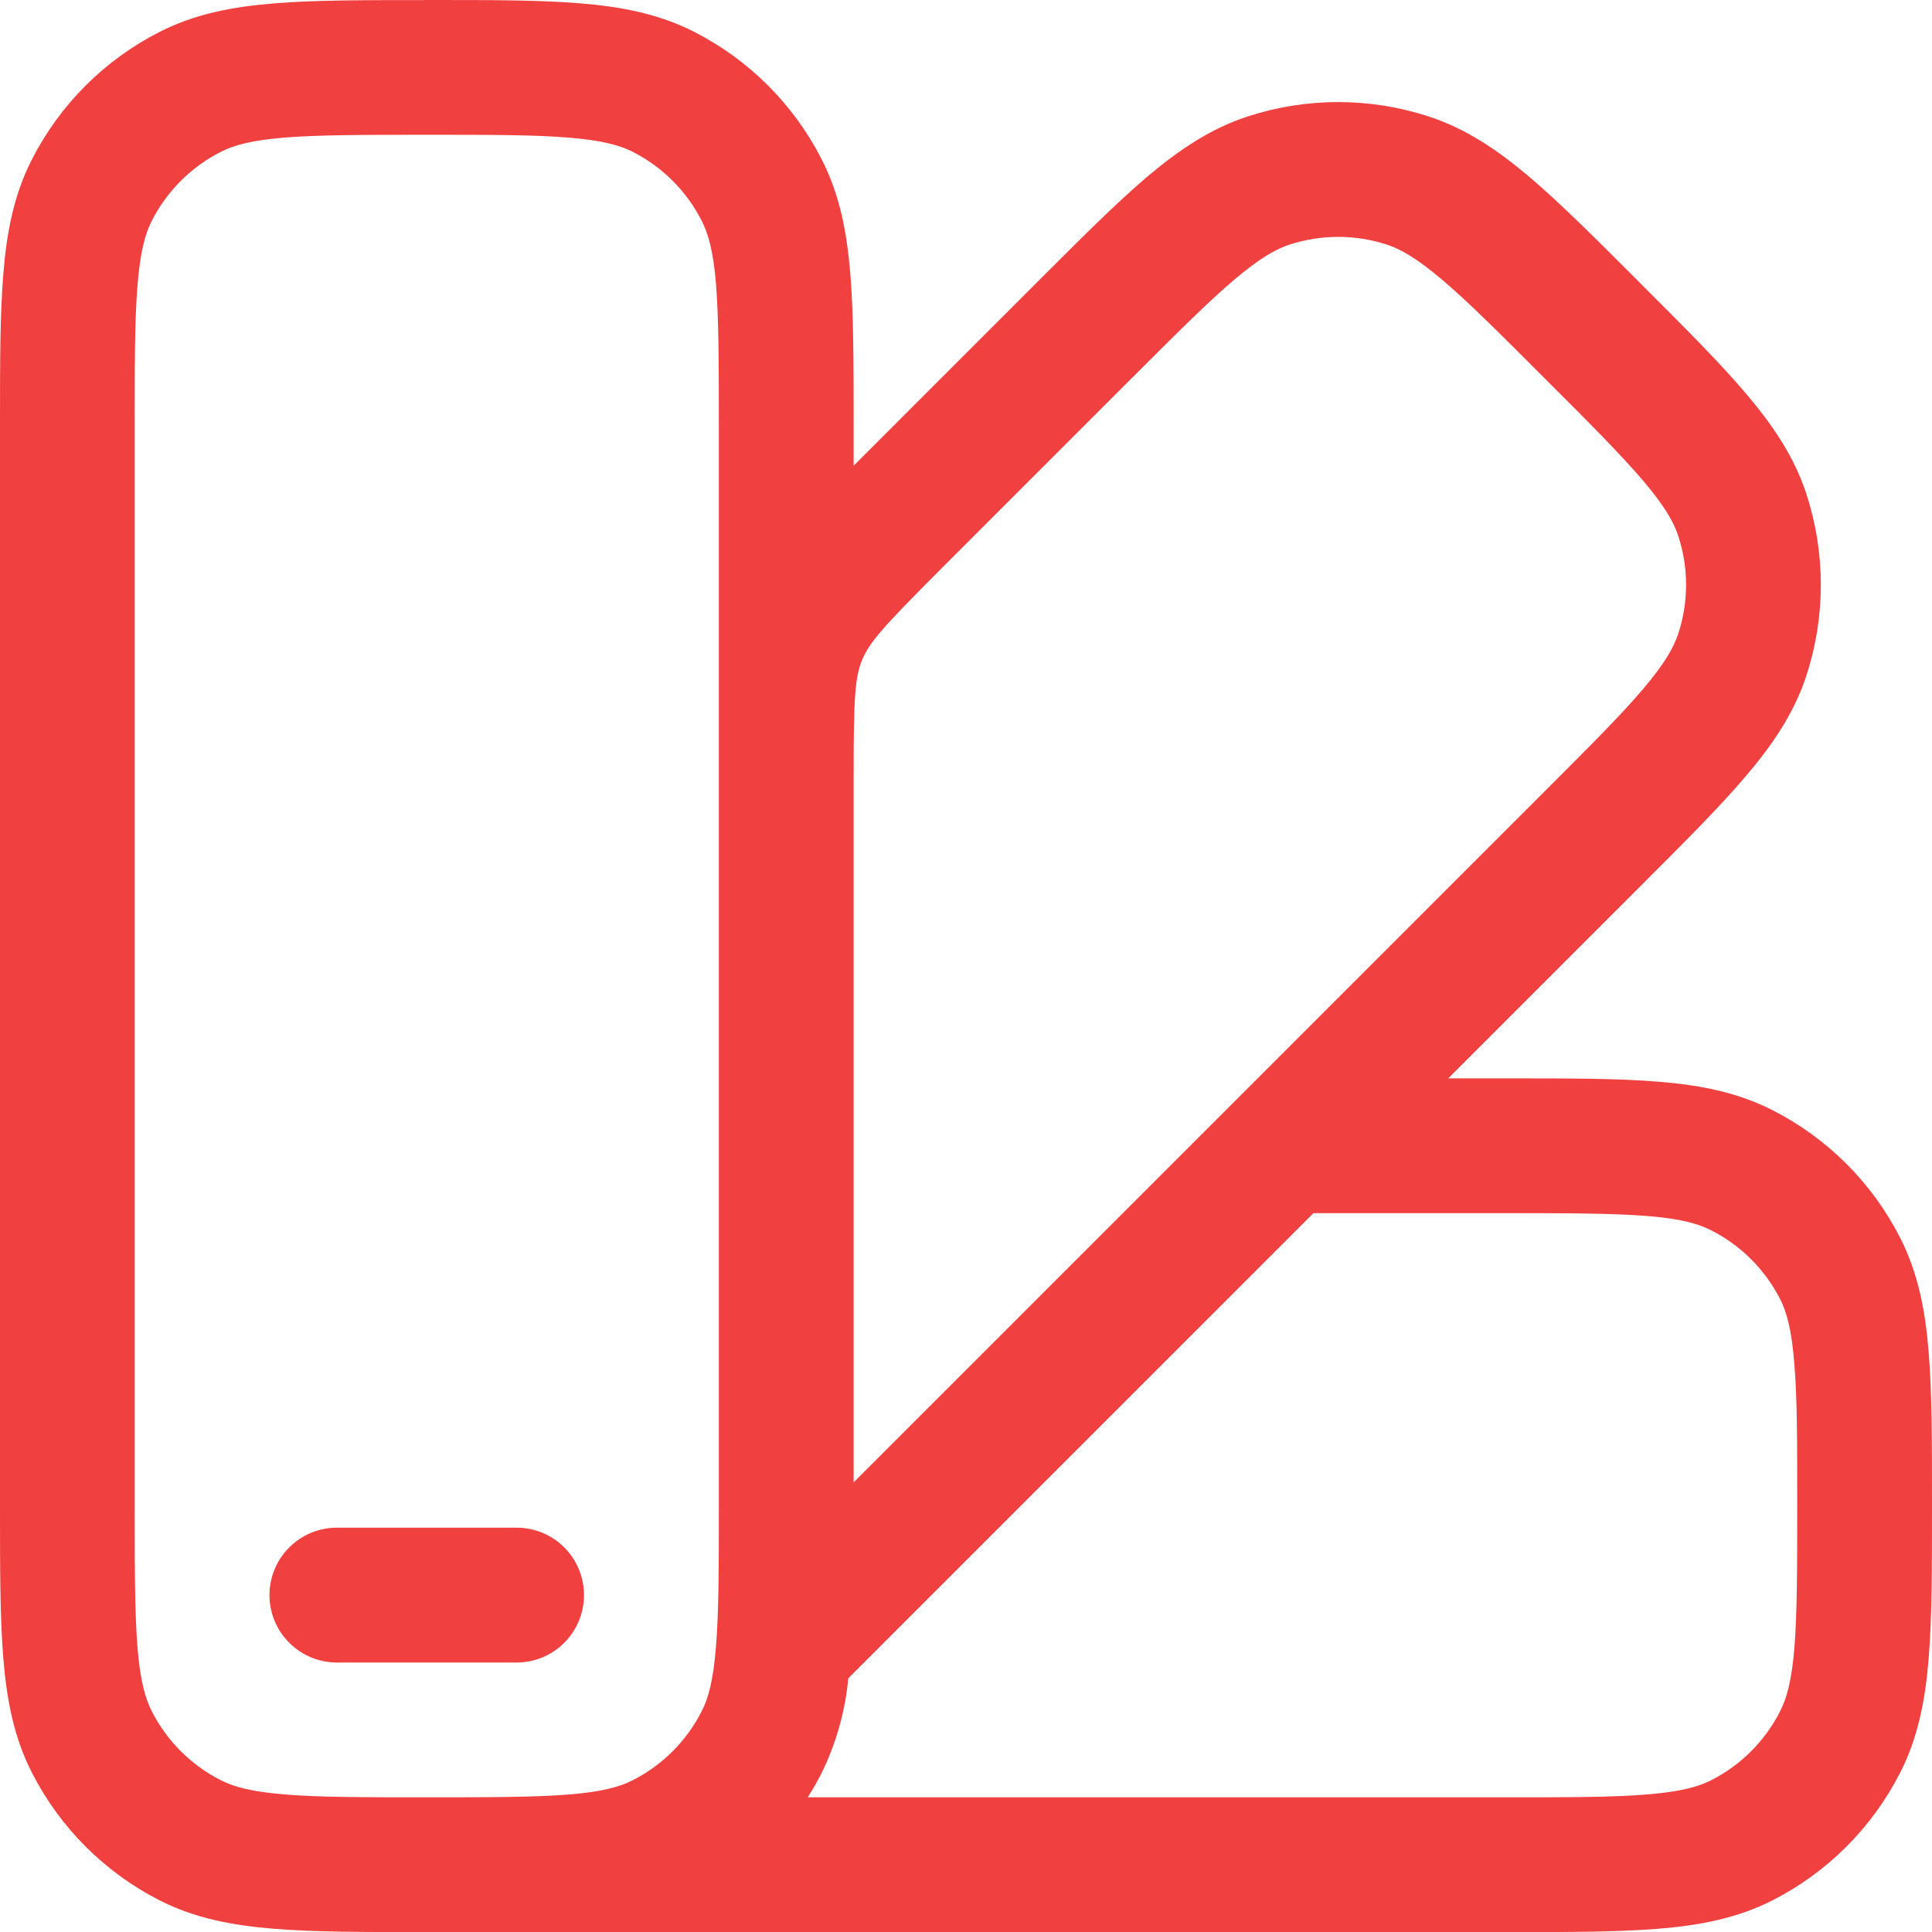 <?xml version="1.0" encoding="UTF-8"?> <svg xmlns="http://www.w3.org/2000/svg" width="25" height="25" viewBox="0 0 25 25" fill="none"> <path fill-rule="evenodd" clip-rule="evenodd" d="M5.486 0H5.558C6.342 0 6.983 -6.93109e-08 7.503 0.043C8.041 0.086 8.528 0.18 8.982 0.412C9.693 0.774 10.271 1.352 10.633 2.063C10.866 2.518 10.959 3.005 11.003 3.543C11.046 4.063 11.046 4.704 11.046 5.487V6.026L13.437 3.635C13.99 3.082 14.443 2.629 14.84 2.291C15.253 1.942 15.664 1.663 16.148 1.506C16.907 1.259 17.725 1.259 18.483 1.506C18.97 1.664 19.379 1.941 19.792 2.291C20.189 2.628 20.643 3.082 21.196 3.635L21.247 3.687C21.801 4.241 22.255 4.693 22.592 5.092C22.942 5.504 23.22 5.914 23.377 6.399C23.623 7.158 23.623 7.976 23.377 8.735C23.22 9.22 22.942 9.631 22.592 10.042C22.255 10.44 21.801 10.893 21.247 11.447L18.74 13.954H19.512C20.296 13.954 20.937 13.954 21.457 13.997C21.995 14.04 22.482 14.134 22.937 14.366C23.648 14.728 24.226 15.306 24.588 16.017C24.82 16.472 24.914 16.959 24.957 17.497C25 18.017 25 18.658 25 19.442V19.514C25 20.297 25 20.938 24.957 21.458C24.914 21.996 24.82 22.484 24.588 22.938C24.226 23.649 23.648 24.227 22.937 24.59C22.482 24.821 21.995 24.915 21.457 24.958C20.937 25.001 20.296 25.001 19.512 25.001H5.487C4.704 25.001 4.063 25.001 3.543 24.958C3.005 24.915 2.518 24.821 2.064 24.59C1.353 24.227 0.775 23.649 0.413 22.938C0.18 22.484 0.087 21.996 0.043 21.458C-6.93109e-08 20.938 0 20.297 0 19.514V5.489C0 4.705 -6.93109e-08 4.065 0.043 3.544C0.086 3.006 0.18 2.519 0.412 2.065C0.774 1.354 1.352 0.776 2.063 0.414C2.518 0.181 3.005 0.088 3.543 0.044C4.064 0.001 4.704 0.001 5.487 0.001L5.486 0ZM10.452 23.257H19.477C20.304 23.257 20.874 23.257 21.314 23.22C21.745 23.185 21.977 23.121 22.145 23.035C22.528 22.84 22.839 22.528 23.034 22.145C23.12 21.978 23.185 21.746 23.22 21.316C23.255 20.874 23.256 20.306 23.256 19.478C23.256 18.65 23.256 18.08 23.218 17.64C23.184 17.209 23.12 16.977 23.034 16.809C22.838 16.426 22.527 16.115 22.144 15.921C21.977 15.835 21.745 15.769 21.315 15.735C20.873 15.7 20.304 15.698 19.477 15.698H16.996L10.977 21.717C10.937 22.142 10.821 22.555 10.634 22.938C10.579 23.047 10.518 23.154 10.452 23.257ZM11.046 19.182L19.988 10.24C20.574 9.654 20.977 9.252 21.263 8.914C21.542 8.584 21.66 8.375 21.718 8.196C21.851 7.787 21.851 7.347 21.718 6.939C21.66 6.76 21.542 6.55 21.263 6.221C20.975 5.884 20.574 5.48 19.988 4.896C19.402 4.309 19 3.907 18.663 3.621C18.333 3.342 18.124 3.223 17.945 3.165C17.536 3.032 17.096 3.032 16.687 3.165C16.509 3.223 16.3 3.341 15.969 3.621C15.632 3.907 15.23 4.309 14.644 4.894L12.153 7.385C11.431 8.109 11.252 8.309 11.156 8.539C11.062 8.767 11.046 9.034 11.046 10.043V19.182ZM9.302 19.525C9.302 20.328 9.3 20.884 9.264 21.316C9.229 21.746 9.166 21.979 9.079 22.145C8.884 22.528 8.573 22.84 8.19 23.035C8.022 23.121 7.791 23.186 7.361 23.221C6.919 23.256 6.35 23.257 5.522 23.257C4.694 23.257 4.125 23.257 3.685 23.22C3.254 23.185 3.022 23.121 2.855 23.035C2.472 22.84 2.16 22.528 1.965 22.145C1.879 21.978 1.814 21.746 1.779 21.316C1.744 20.874 1.743 20.306 1.743 19.478V5.524C1.743 4.696 1.743 4.126 1.78 3.686C1.815 3.255 1.879 3.023 1.965 2.856C2.16 2.473 2.472 2.161 2.855 1.966C3.022 1.88 3.254 1.815 3.684 1.78C4.126 1.745 4.694 1.744 5.522 1.744C6.35 1.744 6.92 1.744 7.36 1.781C7.791 1.816 8.022 1.88 8.19 1.966C8.574 2.162 8.884 2.472 9.079 2.856C9.166 3.023 9.231 3.255 9.266 3.685C9.3 4.127 9.302 4.696 9.302 5.524V19.525ZM3.487 20.64C3.487 20.409 3.579 20.187 3.743 20.024C3.906 19.86 4.128 19.768 4.36 19.768H6.685C6.917 19.768 7.138 19.86 7.302 20.024C7.465 20.187 7.557 20.409 7.557 20.64C7.557 20.872 7.465 21.094 7.302 21.257C7.138 21.421 6.917 21.513 6.685 21.513H4.36C4.128 21.513 3.906 21.421 3.743 21.257C3.579 21.094 3.487 20.872 3.487 20.64Z" fill="#F14040"></path> </svg> 